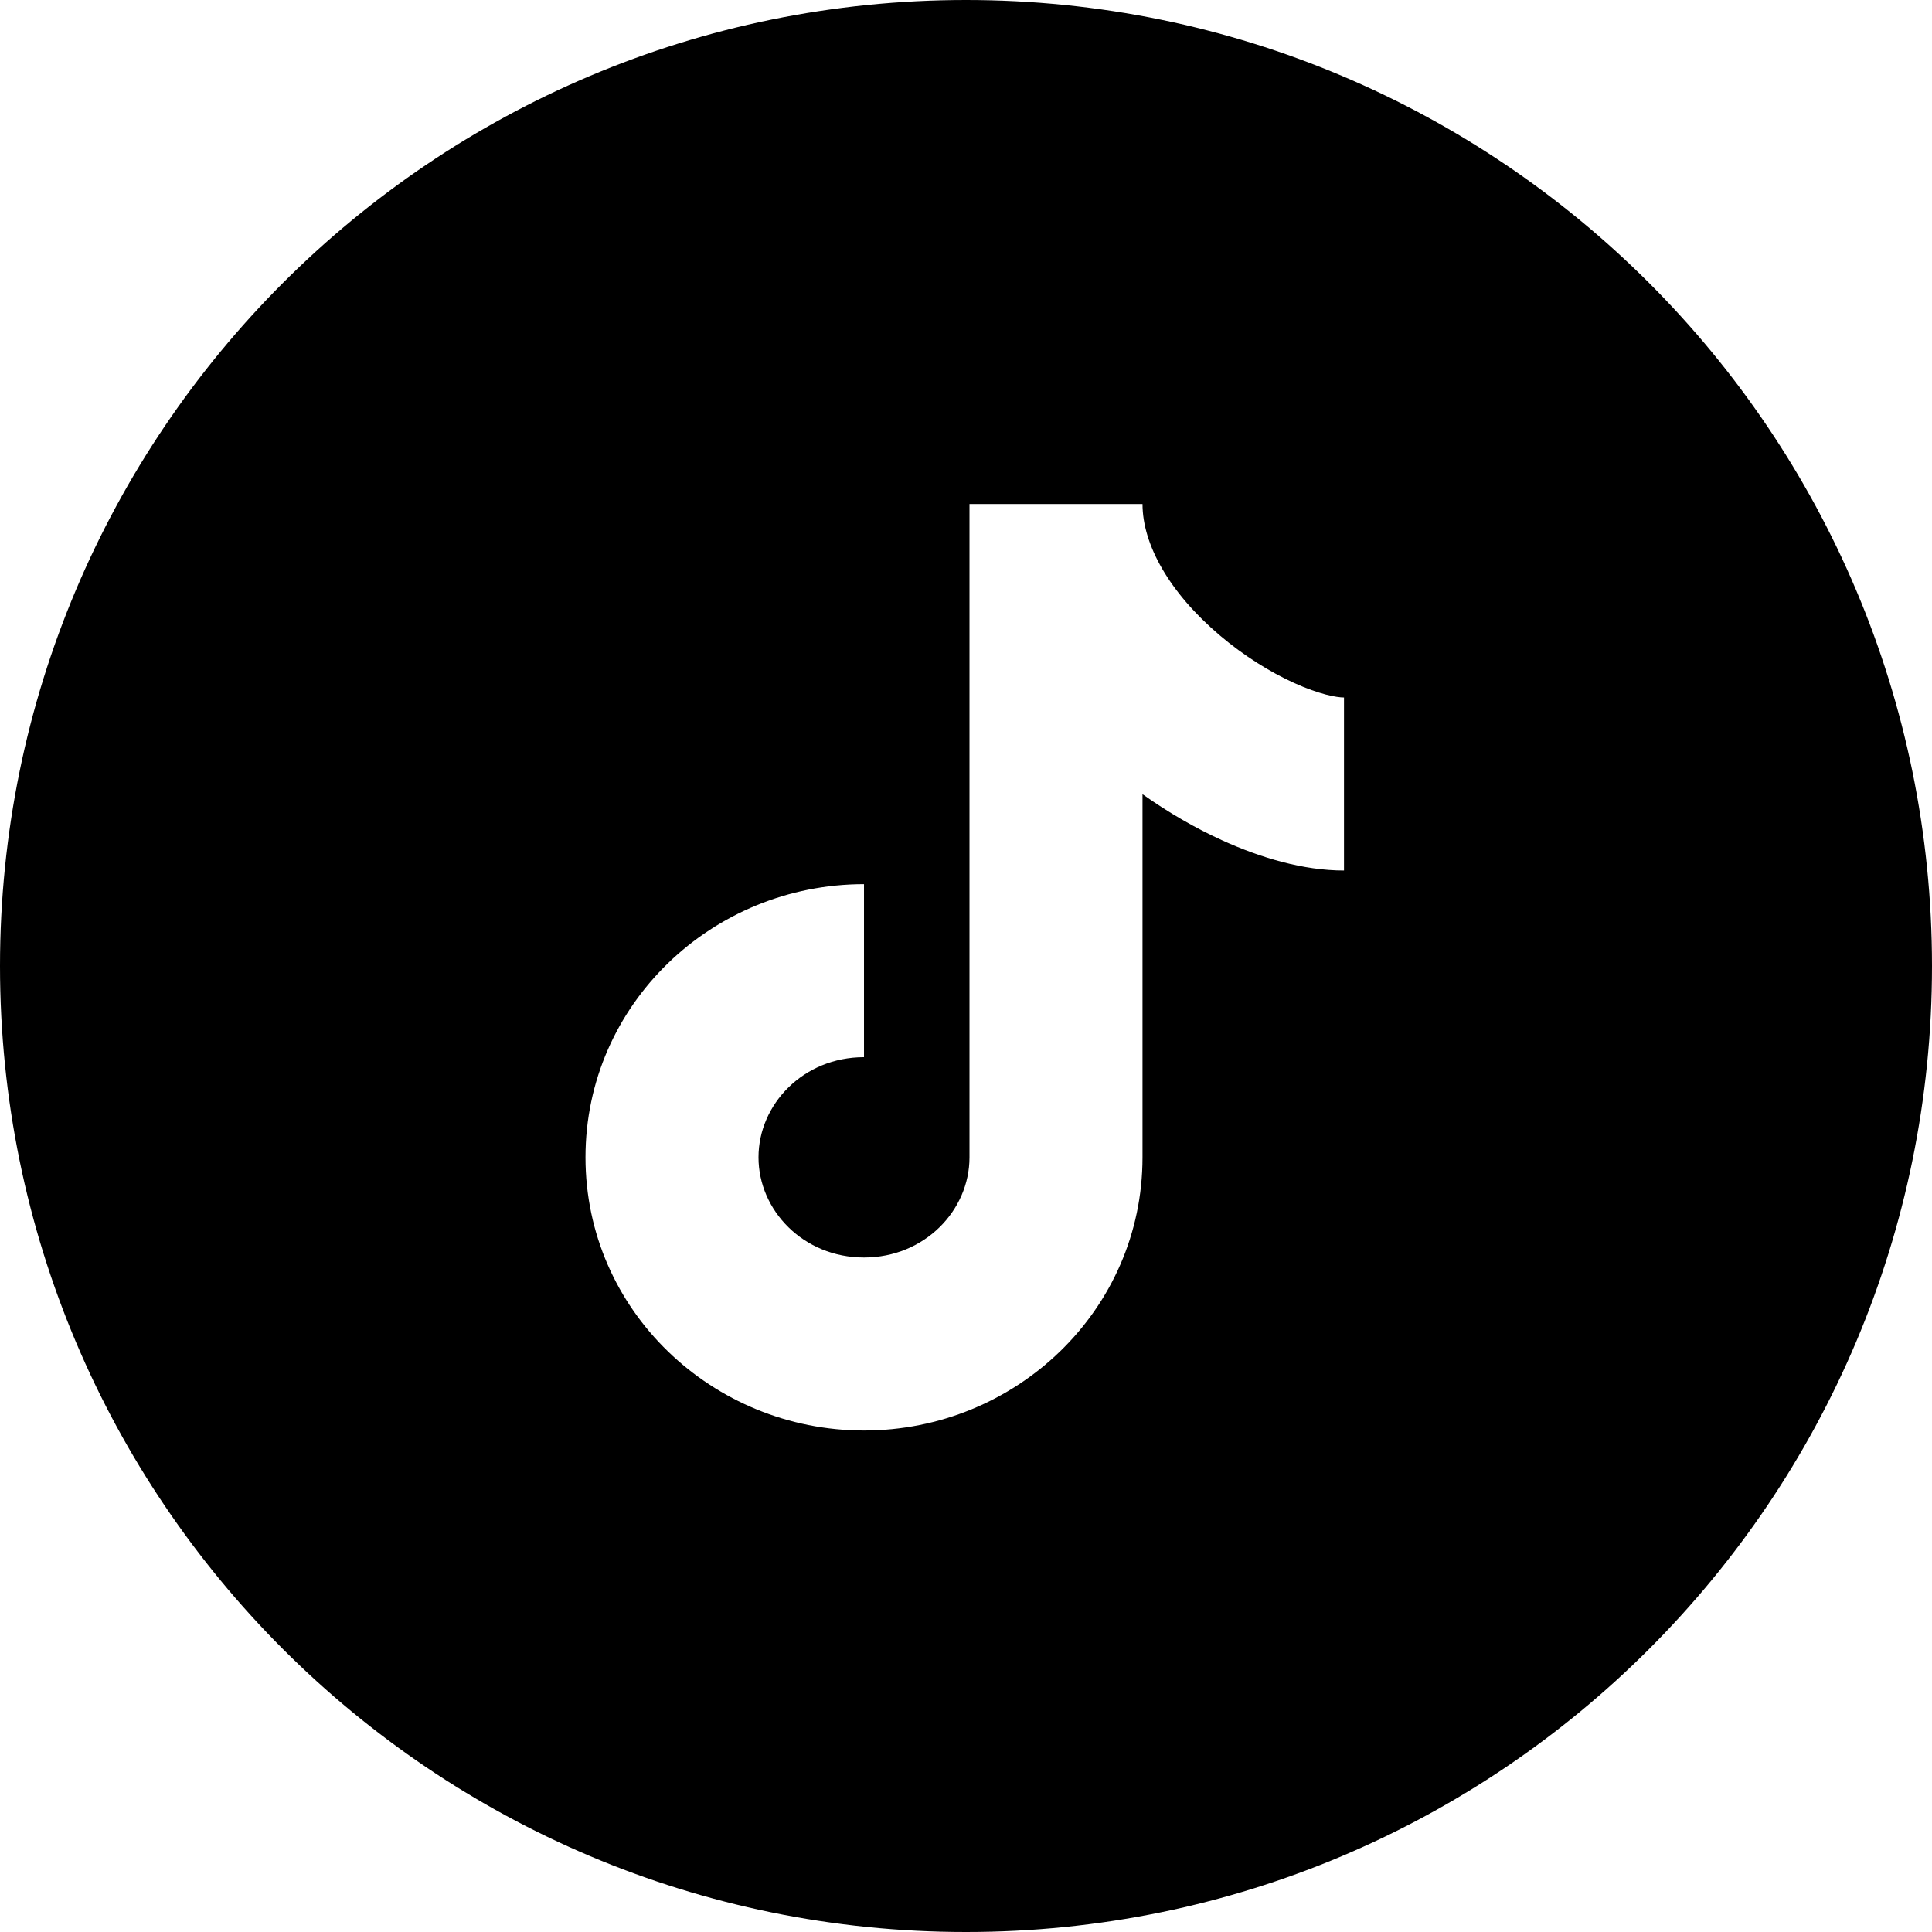 <?xml version="1.0" encoding="UTF-8"?> <svg xmlns="http://www.w3.org/2000/svg" width="268" height="268" viewBox="0 0 268 268" fill="none"> <path fill-rule="evenodd" clip-rule="evenodd" d="M268 134C268 208.006 208.006 268 134 268C59.994 268 0 208.006 0 134C0 59.994 59.994 0 134 0C208.006 0 268 59.994 268 134ZM158.484 160.542V110.168C162.11 112.742 165.892 114.915 169.62 116.605C174.853 118.977 180.772 120.754 186.434 120.754V96.754C185.439 96.754 183.034 96.334 179.528 94.745C176.193 93.234 172.555 90.975 169.223 88.151C162.198 82.198 158.484 75.528 158.484 69.914H134.484V160.542C134.484 167.904 128.259 174.435 119.851 174.435C111.442 174.435 105.217 167.904 105.217 160.542C105.217 153.179 111.442 146.648 119.851 146.648V122.648C98.829 122.648 81.217 139.292 81.217 160.542C81.217 181.792 98.829 198.435 119.851 198.435C140.872 198.435 158.484 181.792 158.484 160.542Z" fill="black"></path> </svg> 